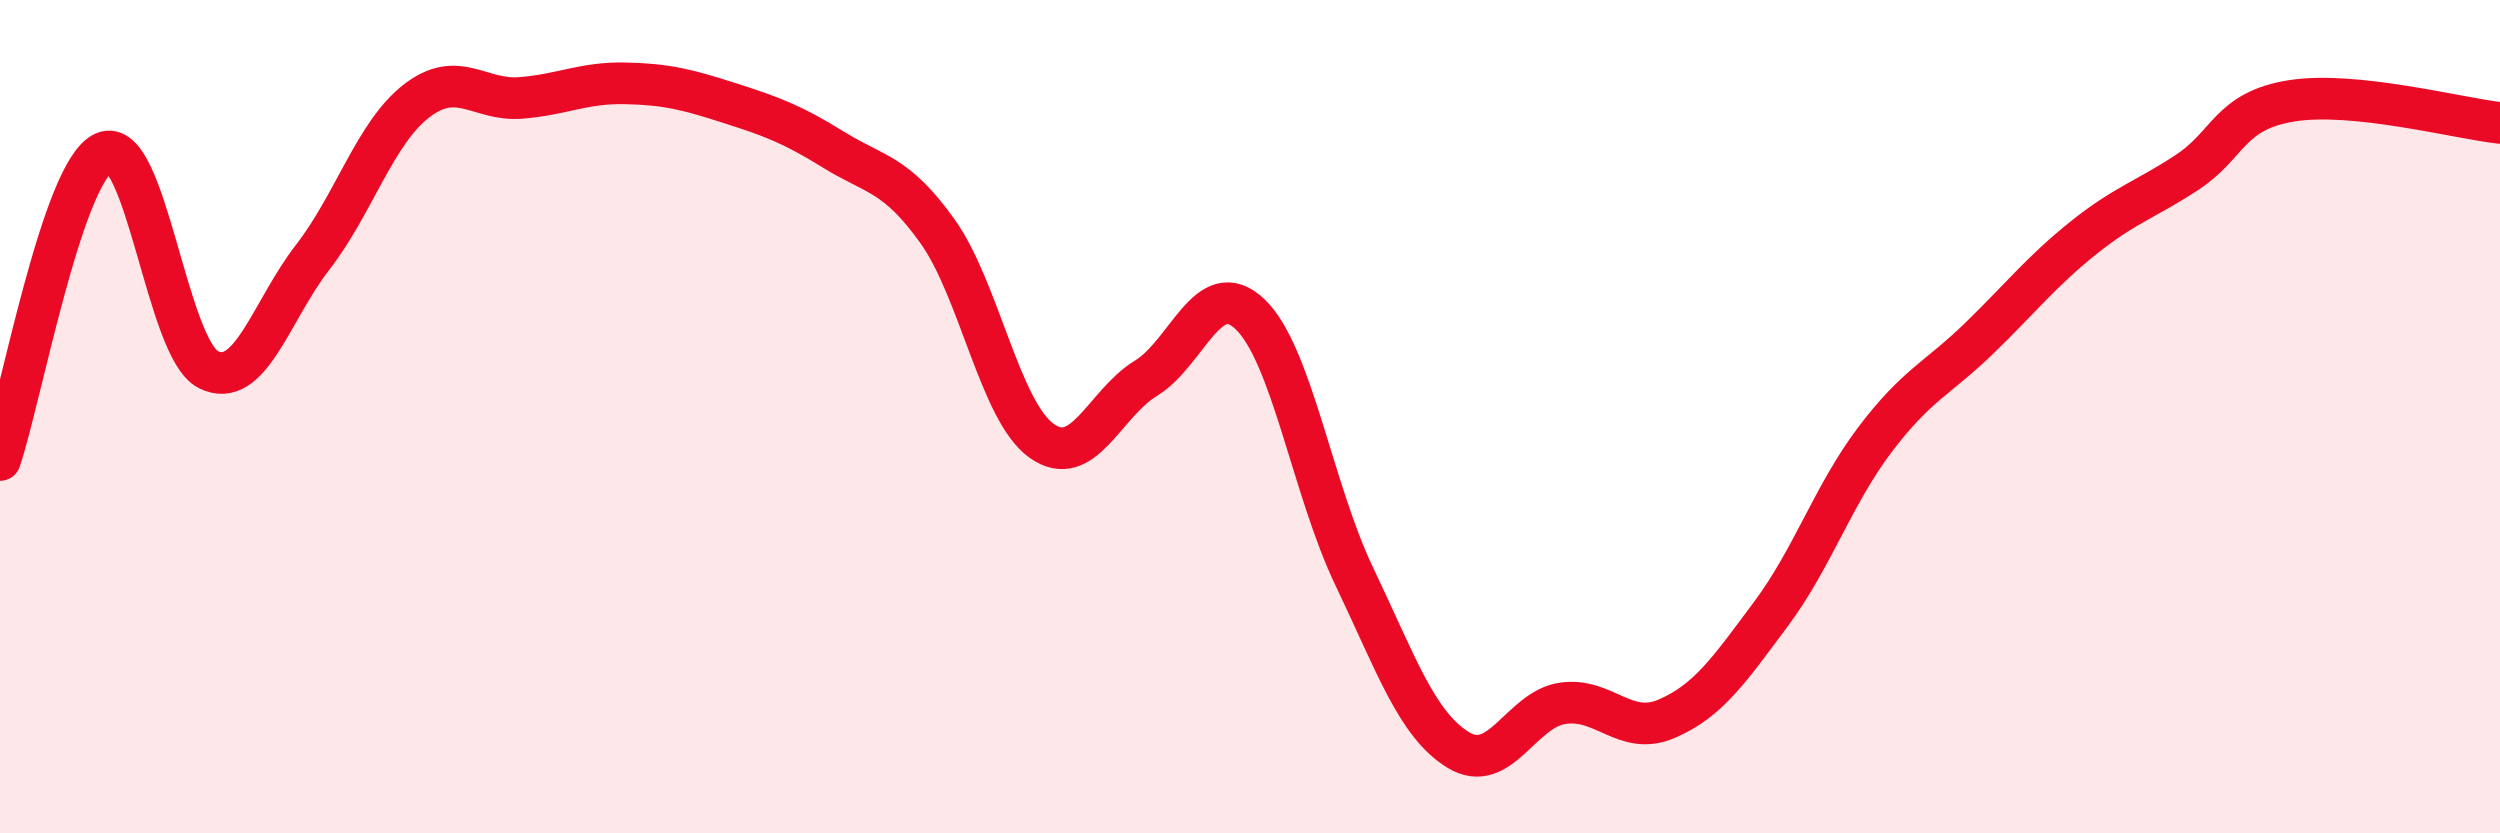 
    <svg width="60" height="20" viewBox="0 0 60 20" xmlns="http://www.w3.org/2000/svg">
      <path
        d="M 0,11.04 C 0.5,9.56 1.5,4.09 2.5,3.66 C 3.5,3.23 4,8.37 5,8.87 C 6,9.37 6.5,7.47 7.5,6.18 C 8.5,4.89 9,3.19 10,2.42 C 11,1.65 11.5,2.43 12.5,2.35 C 13.5,2.27 14,1.98 15,2 C 16,2.02 16.5,2.15 17.5,2.47 C 18.5,2.79 19,2.97 20,3.59 C 21,4.21 21.5,4.15 22.5,5.55 C 23.5,6.95 24,9.87 25,10.58 C 26,11.29 26.5,9.69 27.5,9.08 C 28.5,8.47 29,6.59 30,7.54 C 31,8.49 31.5,11.74 32.5,13.83 C 33.5,15.92 34,17.39 35,18 C 36,18.61 36.5,17.03 37.5,16.88 C 38.5,16.73 39,17.68 40,17.25 C 41,16.82 41.5,16.08 42.5,14.74 C 43.5,13.4 44,11.87 45,10.55 C 46,9.23 46.5,9.09 47.5,8.12 C 48.5,7.15 49,6.51 50,5.71 C 51,4.91 51.5,4.79 52.5,4.13 C 53.5,3.47 53.5,2.66 55,2.42 C 56.5,2.18 59,2.84 60,2.95L60 20L0 20Z"
        fill="#EB0A25"
        opacity="0.1"
        stroke-linecap="round"
        stroke-linejoin="round"
      />
      <path
        d="M 0,11.04 C 0.5,9.56 1.5,4.09 2.5,3.66 C 3.5,3.23 4,8.37 5,8.87 C 6,9.37 6.5,7.47 7.5,6.18 C 8.5,4.89 9,3.19 10,2.42 C 11,1.65 11.5,2.43 12.5,2.35 C 13.5,2.27 14,1.98 15,2 C 16,2.02 16.5,2.15 17.5,2.47 C 18.5,2.79 19,2.97 20,3.59 C 21,4.21 21.5,4.15 22.5,5.55 C 23.5,6.95 24,9.87 25,10.58 C 26,11.29 26.5,9.69 27.5,9.08 C 28.5,8.47 29,6.59 30,7.54 C 31,8.49 31.5,11.74 32.5,13.83 C 33.5,15.92 34,17.39 35,18 C 36,18.61 36.5,17.03 37.5,16.88 C 38.5,16.73 39,17.68 40,17.25 C 41,16.82 41.5,16.08 42.5,14.74 C 43.5,13.4 44,11.87 45,10.55 C 46,9.23 46.5,9.09 47.5,8.12 C 48.5,7.15 49,6.51 50,5.71 C 51,4.91 51.5,4.79 52.5,4.13 C 53.5,3.47 53.5,2.66 55,2.42 C 56.5,2.18 59,2.84 60,2.95"
        stroke="#EB0A25"
        stroke-width="1"
        fill="none"
        stroke-linecap="round"
        stroke-linejoin="round"
      />
    </svg>
  